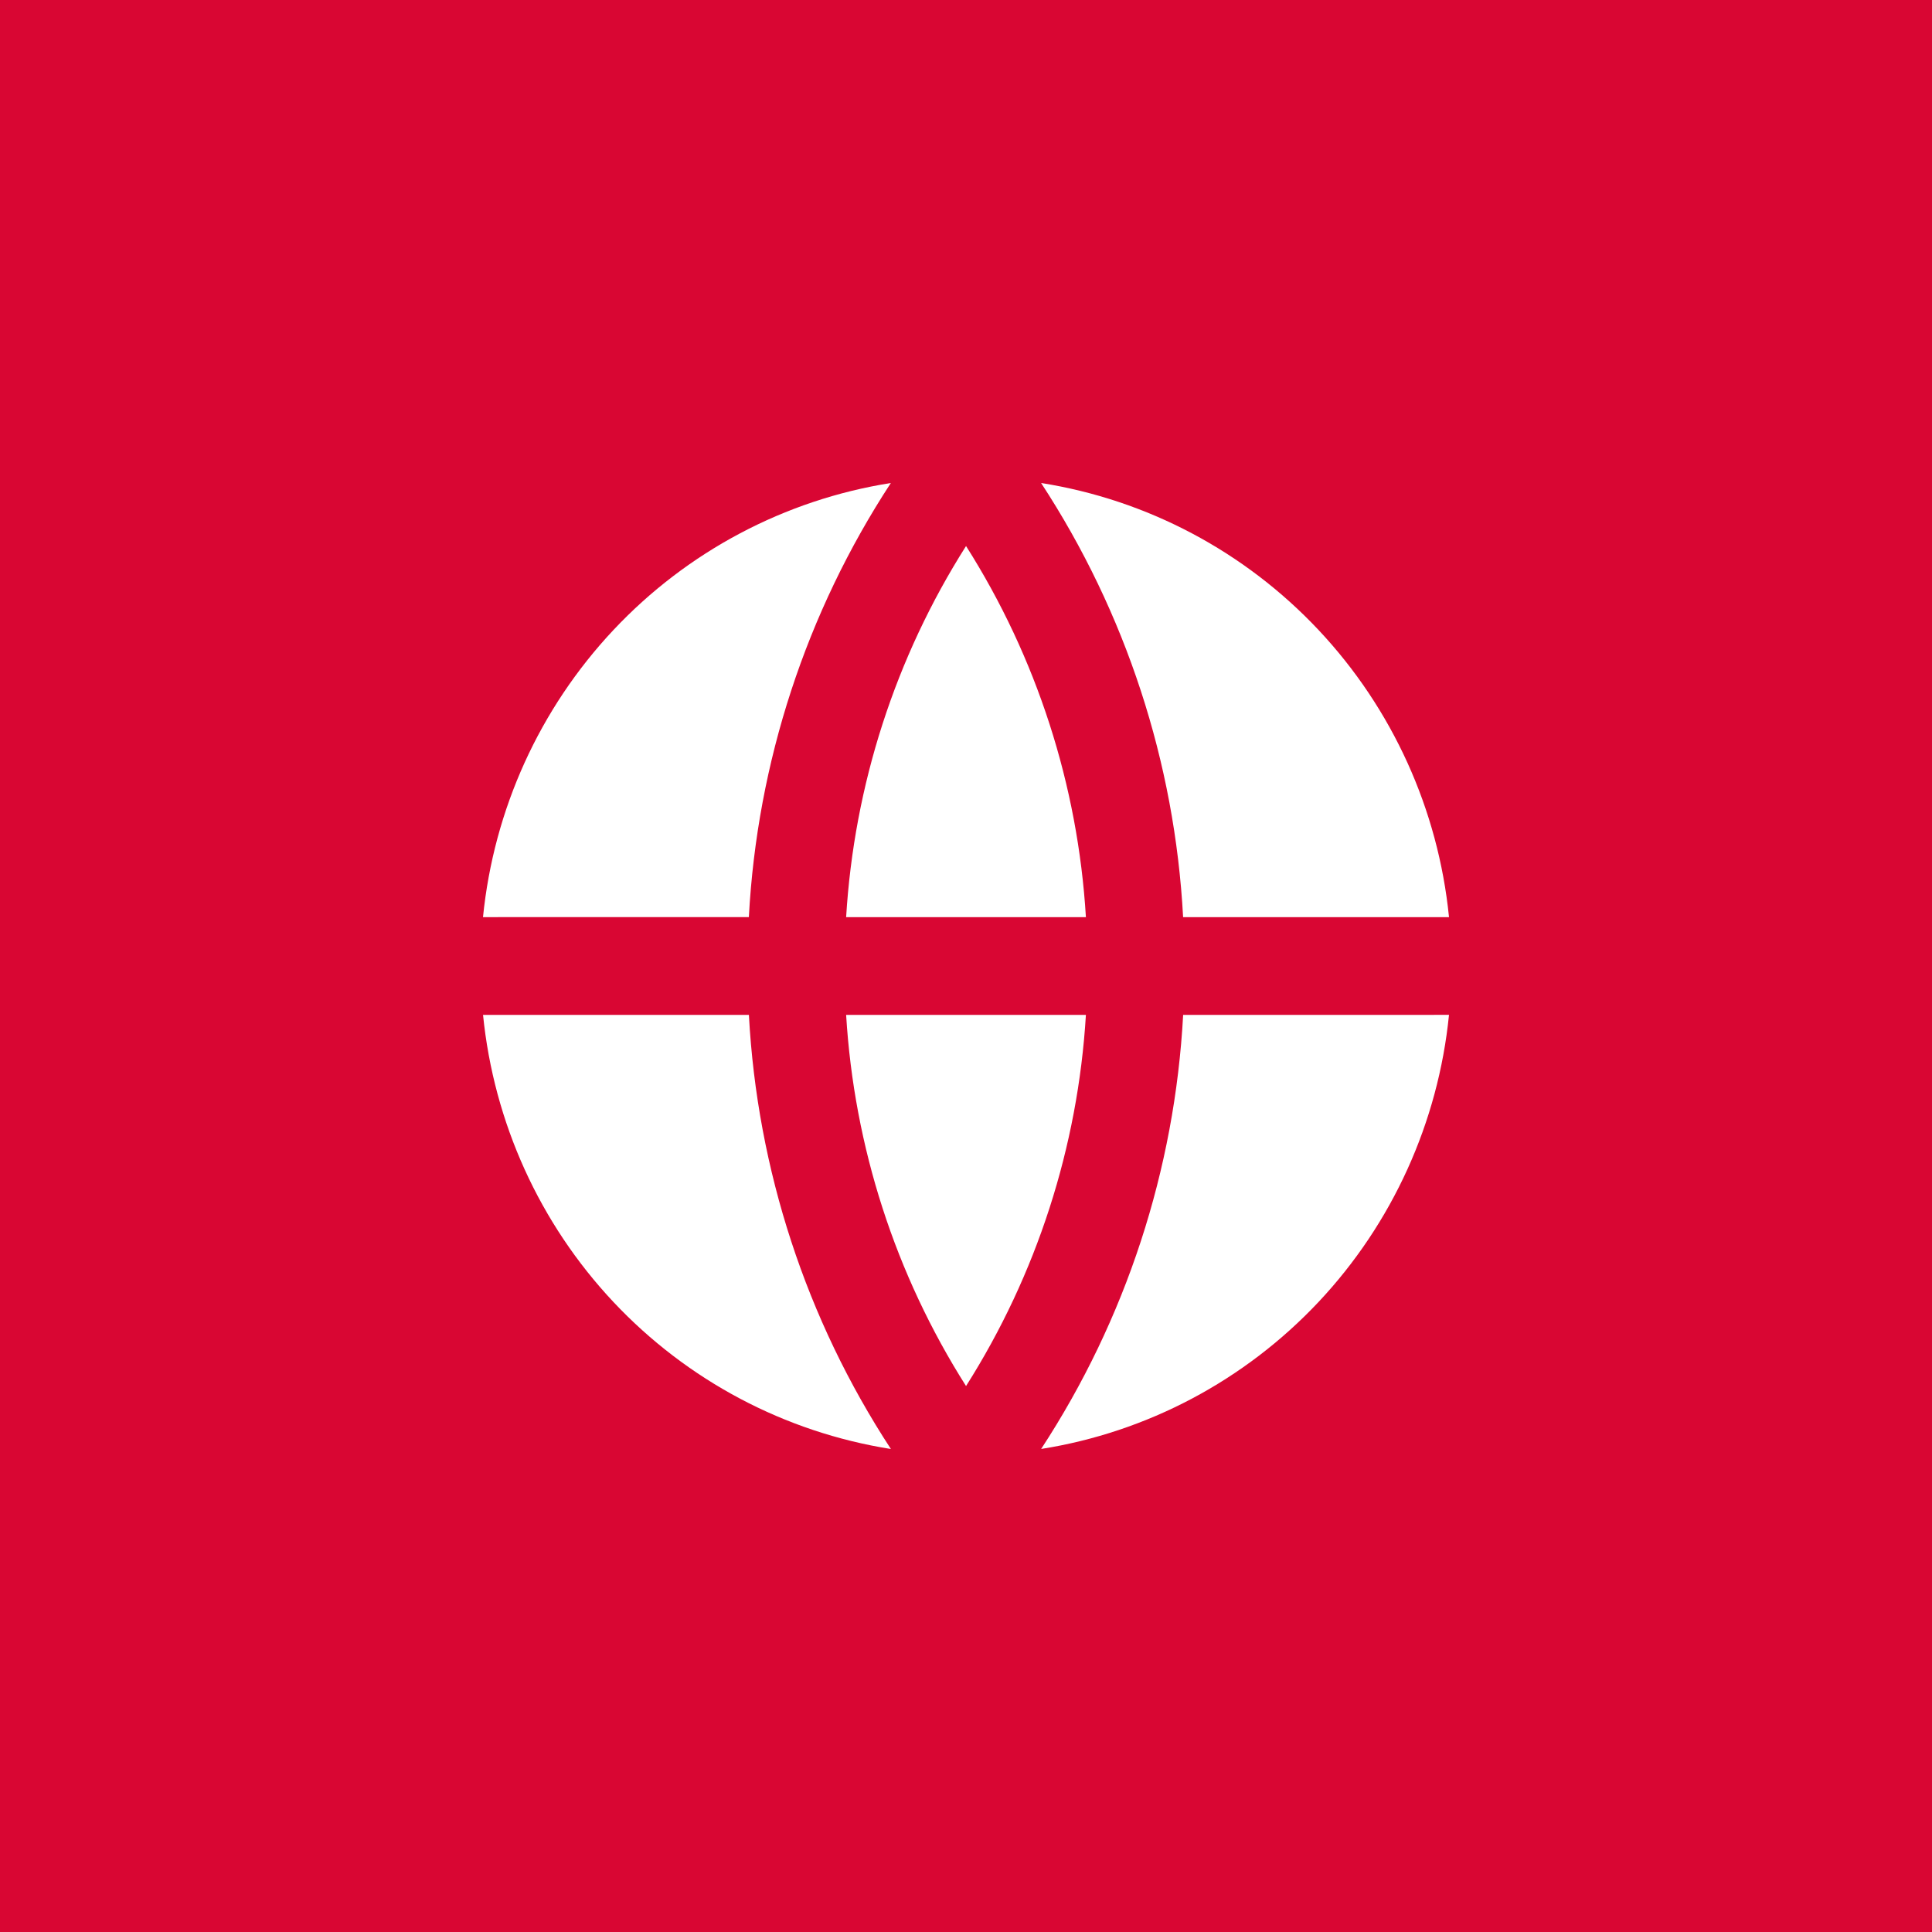 <svg xmlns="http://www.w3.org/2000/svg" width="48" height="48" viewBox="0 0 48 48" fill="none"><rect width="48" height="48" fill="#D90633"></rect><path d="M12.001 25.215H18.606C18.813 29.061 20.03 32.783 22.134 36C19.498 35.583 17.075 34.299 15.241 32.348C13.407 30.396 12.269 27.888 12.001 25.215ZM12 22.786C12.267 20.113 13.407 17.605 15.24 15.653C17.073 13.702 19.497 12.417 22.133 12C20.029 15.217 18.811 18.939 18.605 22.785L12 22.786ZM35.999 22.786H29.394C29.188 18.939 27.97 15.217 25.866 12C28.502 12.417 30.925 13.701 32.759 15.652C34.593 17.604 35.732 20.112 36 22.785M36 25.214C35.732 27.887 34.593 30.395 32.76 32.346C30.926 34.297 28.503 35.582 25.867 35.999C27.971 32.782 29.188 29.061 29.395 25.215L36 25.214ZM21.022 25.215H26.979C26.781 28.494 25.756 31.667 24.001 34.436C22.245 31.667 21.22 28.494 21.022 25.215ZM21.022 22.786C21.22 19.508 22.245 16.334 24.001 13.566C25.756 16.334 26.781 19.508 26.979 22.786H21.022Z" fill="white"></path></svg>